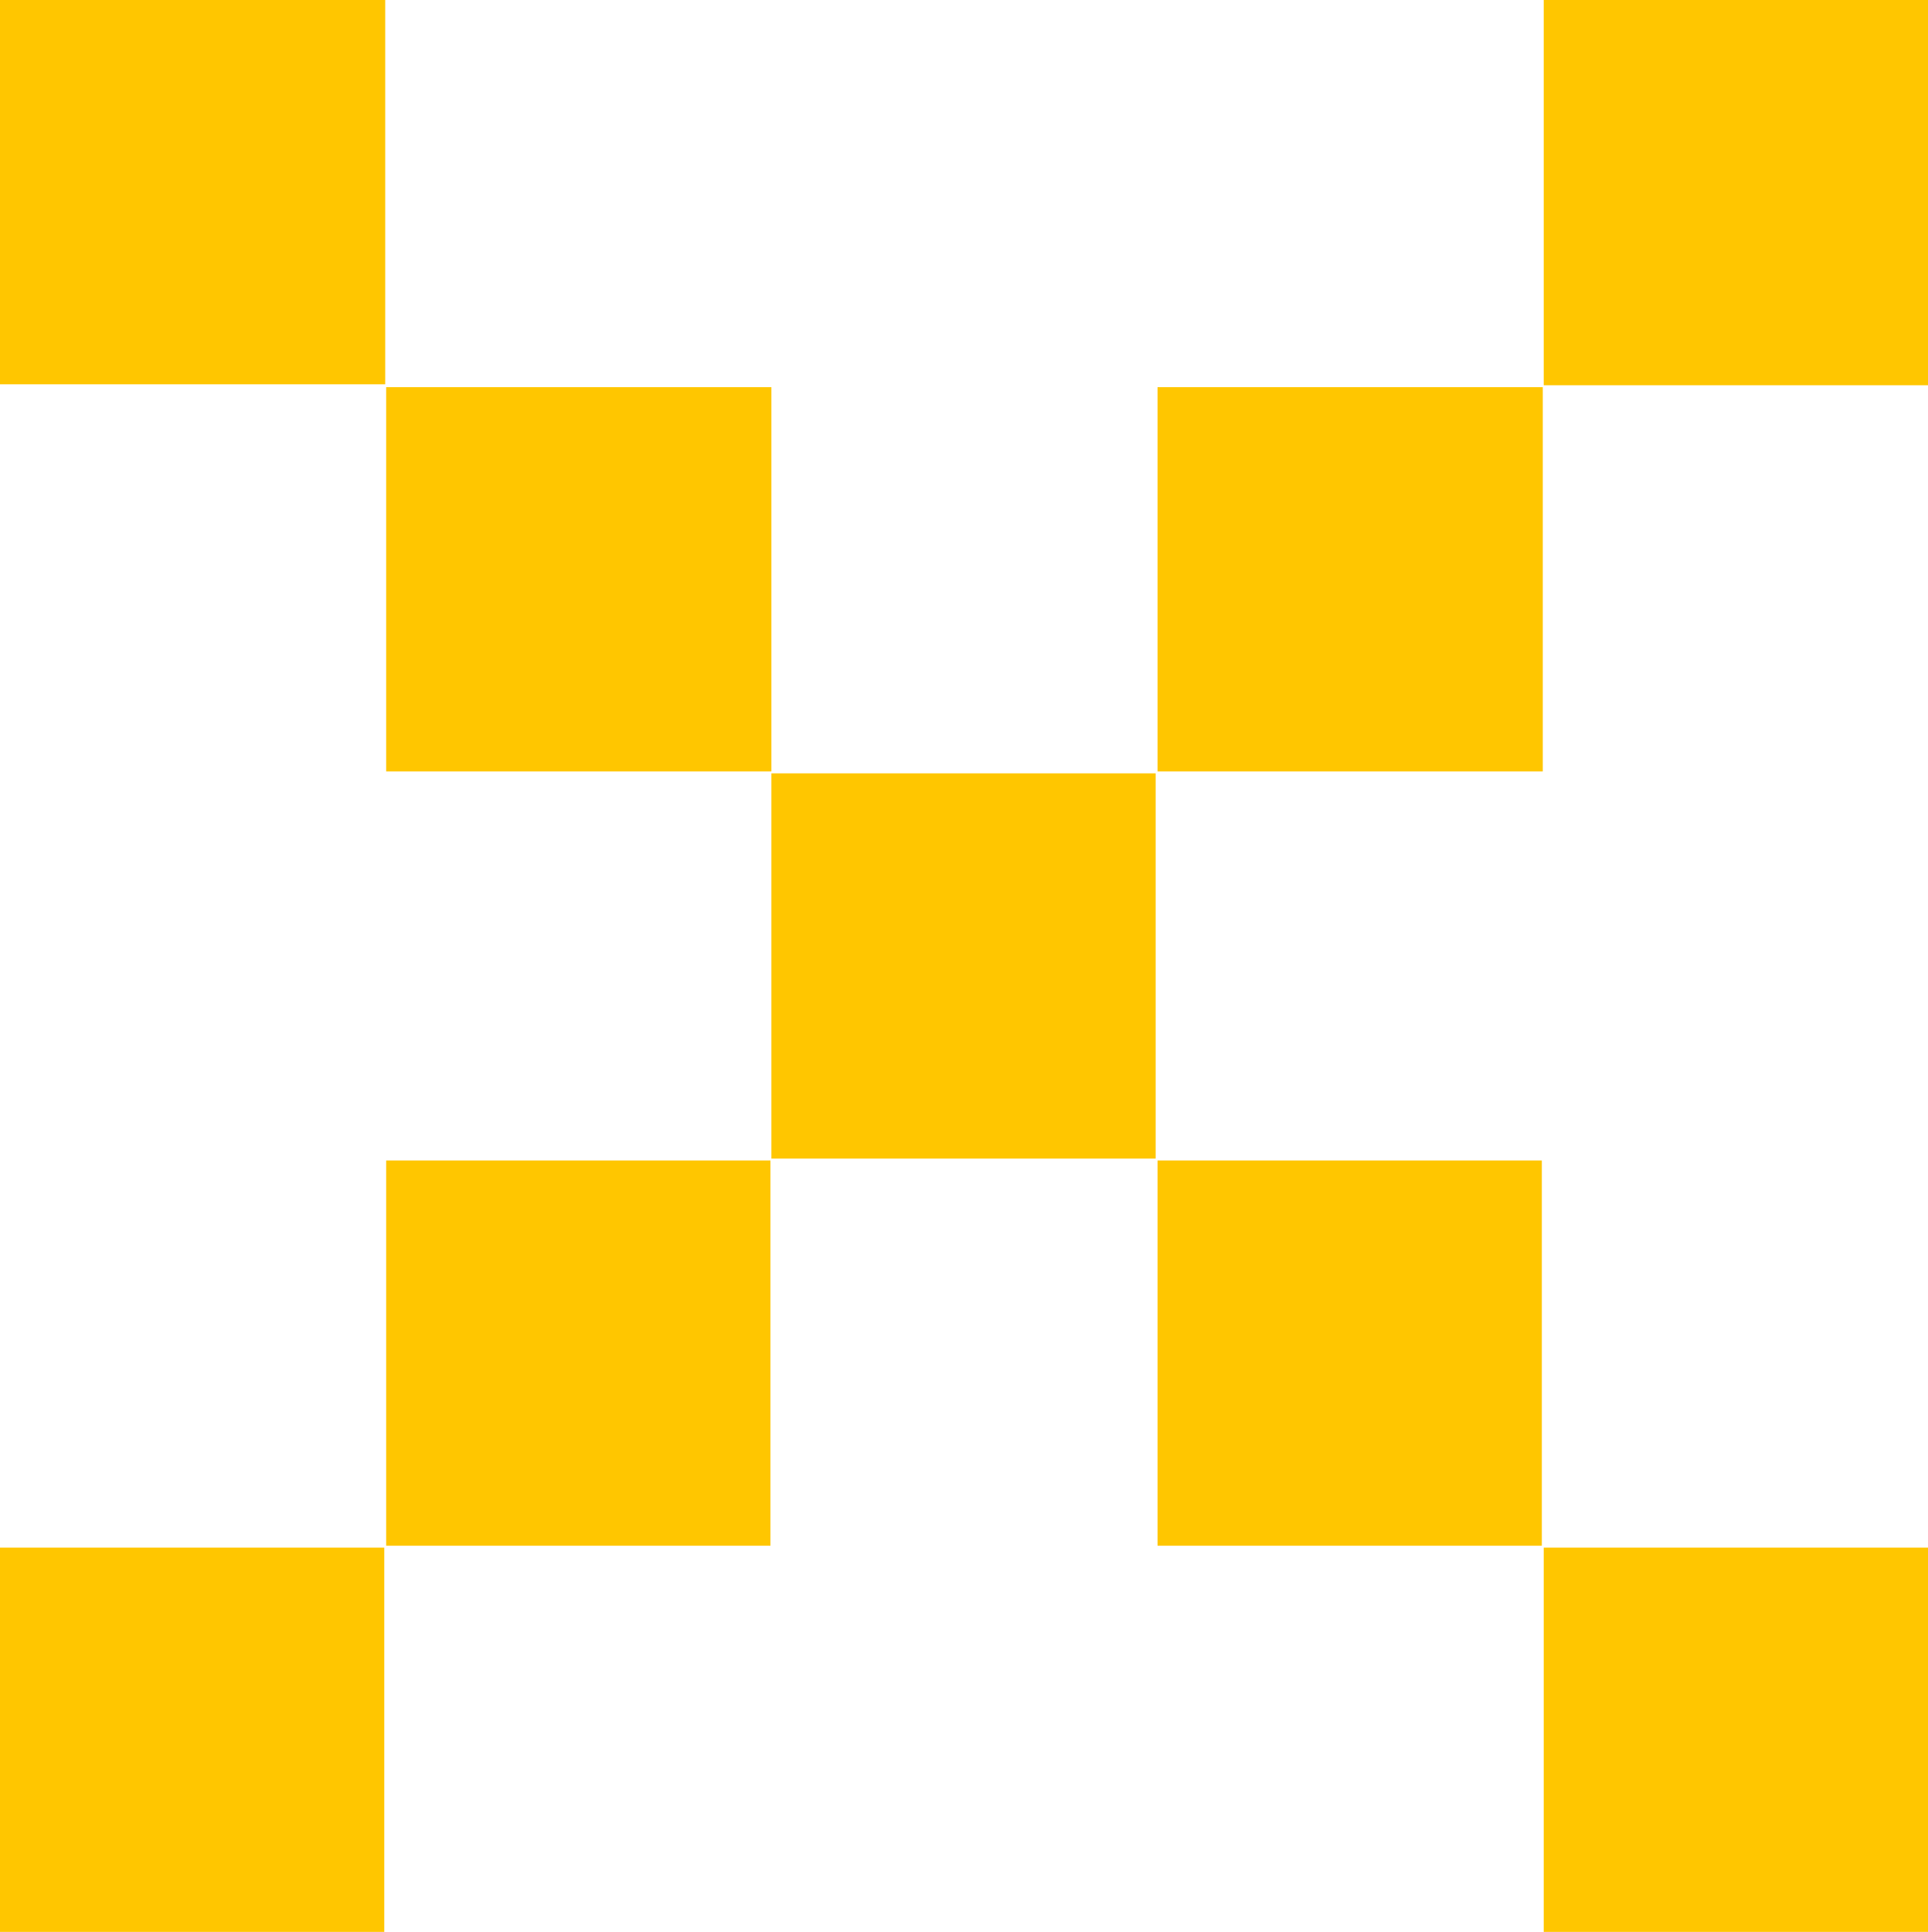<svg xmlns="http://www.w3.org/2000/svg" viewBox="0 0 20.42 20.46" width="20.42" height="20.46"><defs><style>.cls-1{fill:#ffc600;}</style></defs><g id="圖層_2" data-name="圖層 2"><g id="圖層_1-2" data-name="圖層 1"><rect class="cls-1" y="16.39" width="4.07" height="4.08"/><rect class="cls-1" x="16.35" width="4.07" height="4.08"/><rect class="cls-1" x="12.26" y="12.29" width="4.07" height="4.08"/><rect class="cls-1" width="4.08" height="4.07"/><rect class="cls-1" x="12.26" y="4.1" width="4.08" height="4.07"/><rect class="cls-1" x="16.35" y="16.39" width="4.08" height="4.07"/><rect class="cls-1" x="4.09" y="12.29" width="4.07" height="4.08"/><rect class="cls-1" x="8.17" y="8.19" width="4.07" height="4.08"/><rect class="cls-1" x="4.09" y="4.1" width="4.08" height="4.07"/></g></g></svg>